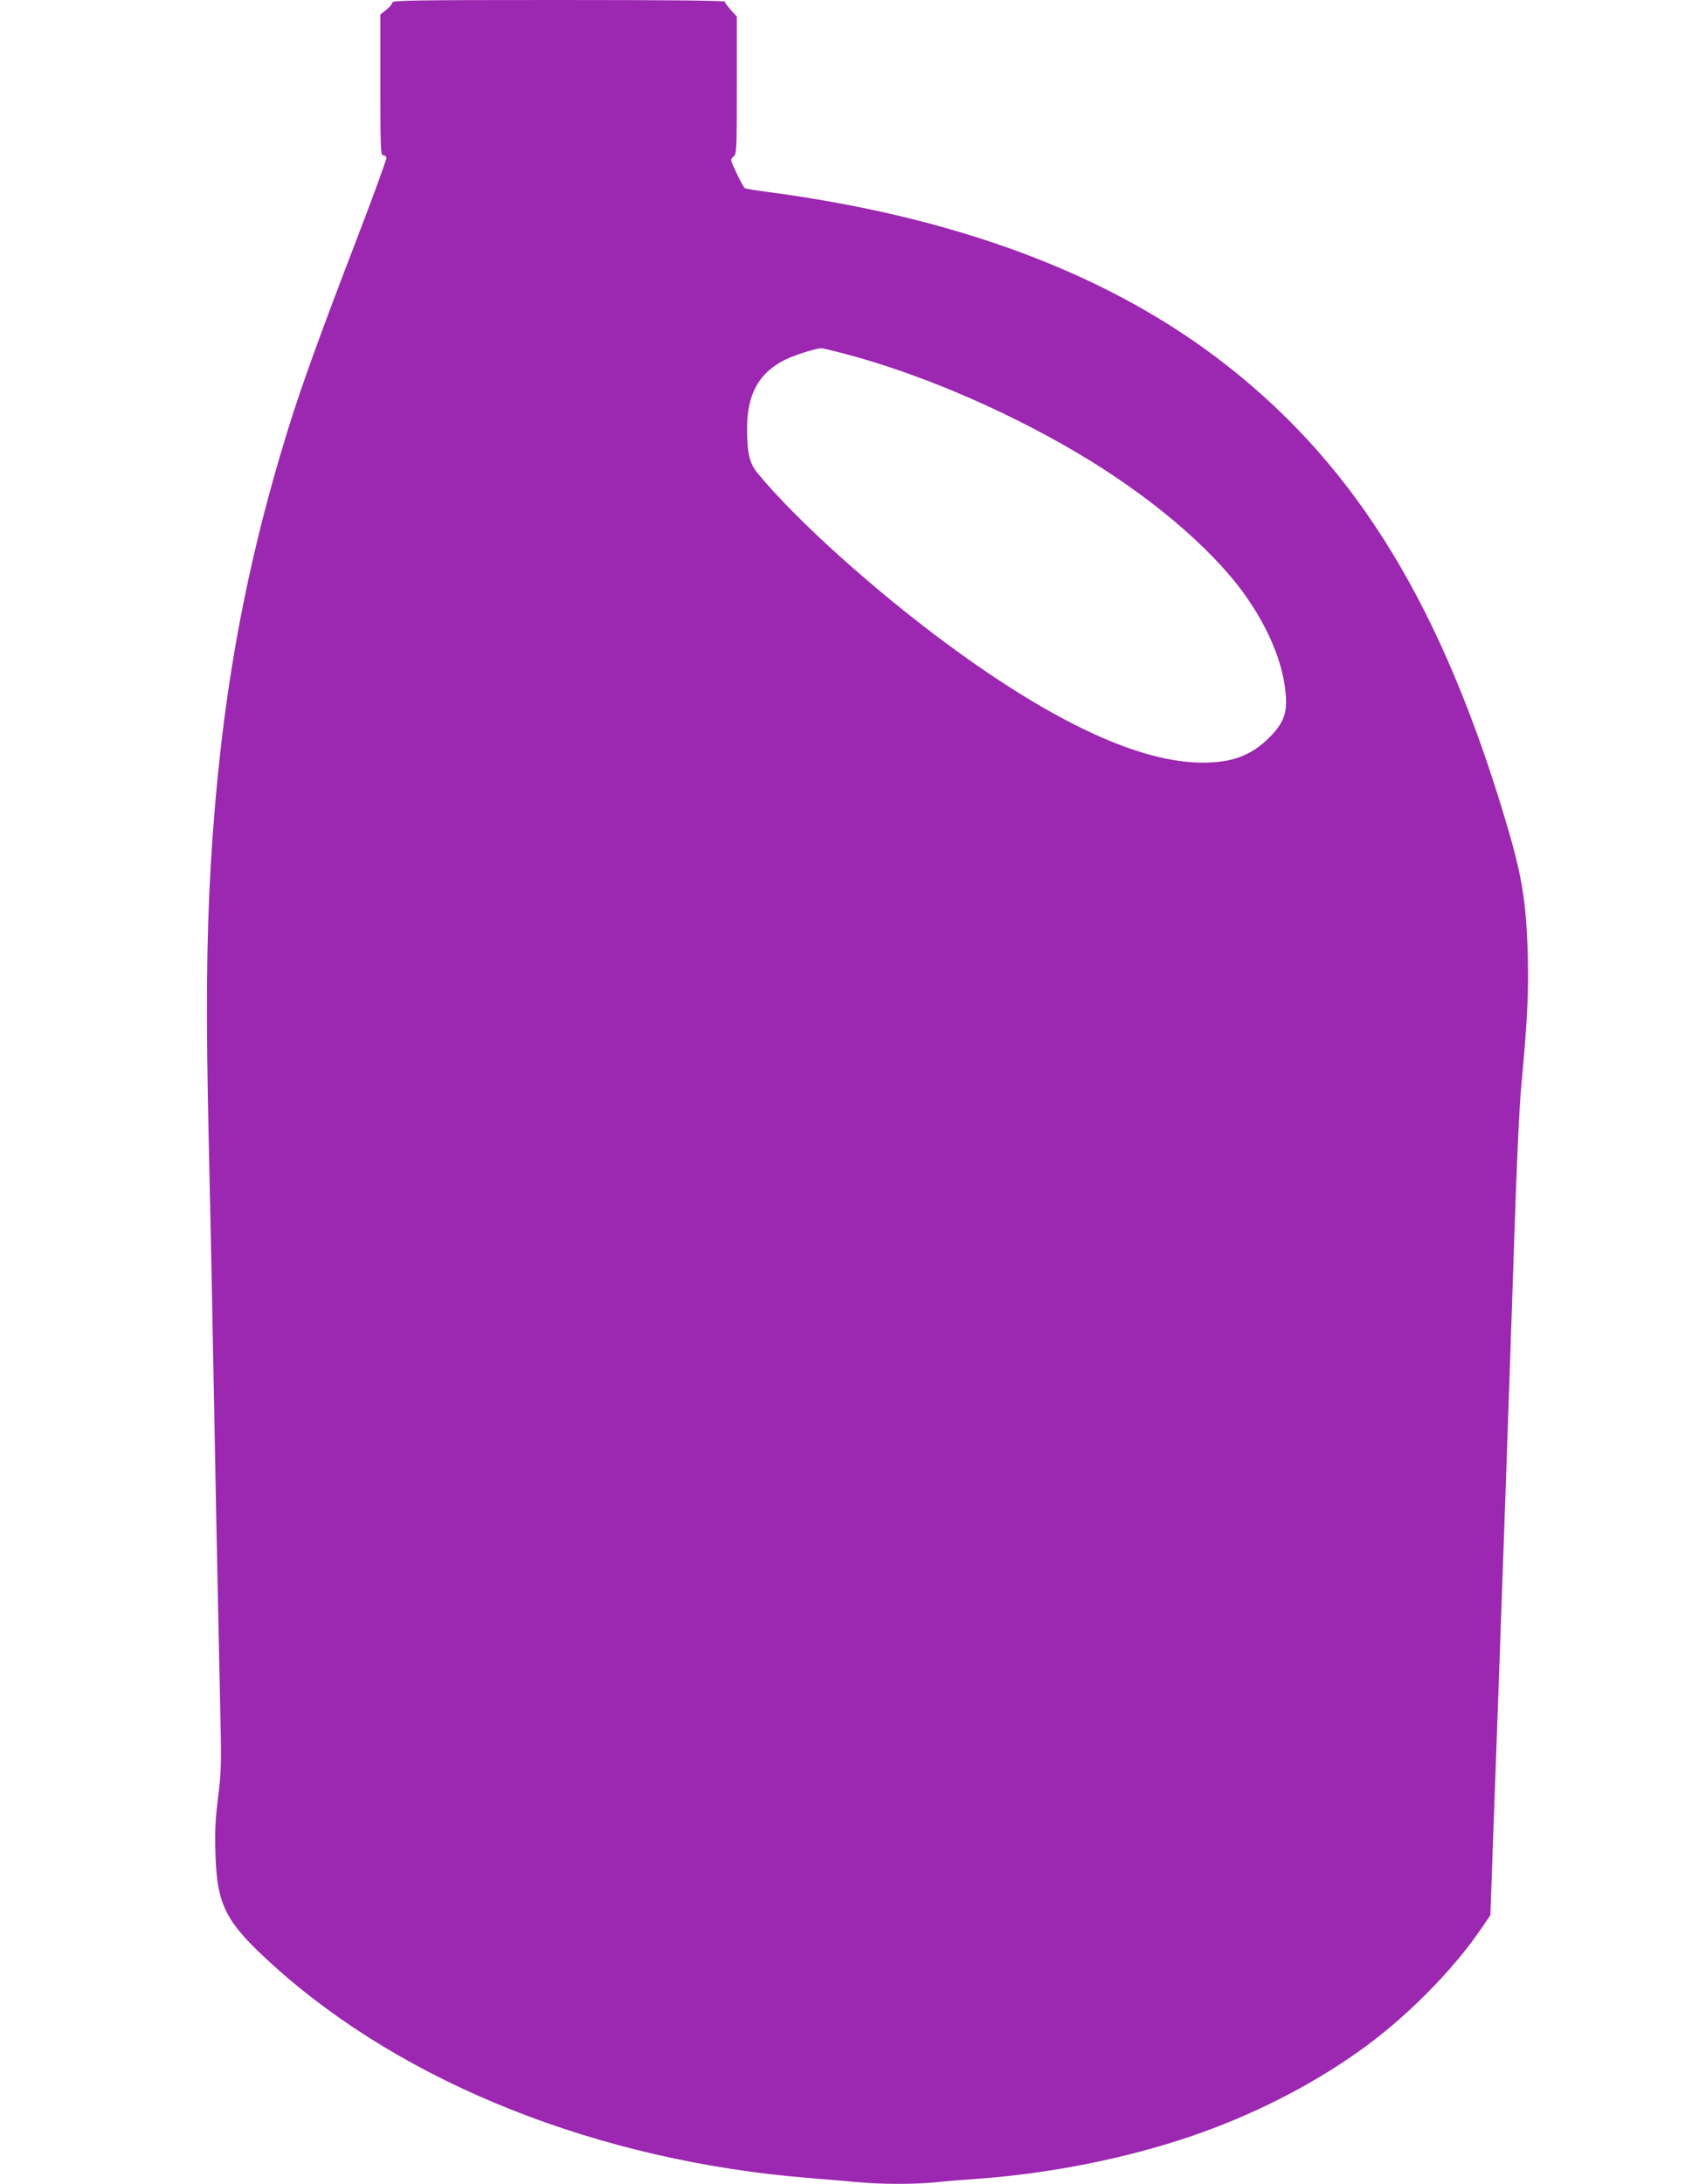 <?xml version="1.0" standalone="no"?>
<!DOCTYPE svg PUBLIC "-//W3C//DTD SVG 20010904//EN"
 "http://www.w3.org/TR/2001/REC-SVG-20010904/DTD/svg10.dtd">
<svg version="1.0" xmlns="http://www.w3.org/2000/svg"
 width="992pt" height="1280pt" viewBox="0 0 992 1280"
 preserveAspectRatio="xMidYMid meet">
<g transform="translate(0,1280) scale(0.1,-0.1)"
fill="#9c27b0" stroke="none">
<path d="M2300 12785 c0 -8 -16 -27 -35 -42 l-35 -28 0 -412 c0 -364 2 -413
15 -413 9 0 18 -6 21 -13 2 -7 -78 -229 -180 -493 -212 -552 -322 -856 -400
-1109 -260 -842 -396 -1616 -451 -2555 -25 -446 -28 -869 -11 -1620 15 -666
21 -985 46 -2305 6 -302 15 -732 20 -955 9 -381 8 -414 -11 -570 -16 -129 -20
-201 -16 -330 9 -311 58 -406 347 -666 766 -689 1902 -1139 3125 -1239 105 -8
237 -20 295 -25 133 -13 334 -13 453 -1 51 6 164 15 252 21 424 31 865 119
1245 248 356 121 697 293 987 499 271 191 555 477 724 729 l47 69 16 450 c48
1308 98 2737 121 3430 16 502 32 855 45 990 35 375 43 542 37 760 -10 339 -36
481 -157 875 -384 1243 -893 2043 -1675 2630 -665 499 -1541 822 -2625 965
-68 9 -129 19 -133 22 -5 3 -27 42 -48 87 -38 80 -38 81 -19 98 19 16 20 30
20 418 l0 403 -35 38 c-19 22 -35 44 -35 49 0 7 -334 10 -975 10 -847 0 -975
-2 -975 -15z m2655 -2059 c429 -114 918 -321 1345 -571 427 -250 796 -560 994
-835 157 -218 246 -449 246 -640 0 -80 -31 -140 -112 -216 -100 -95 -211 -134
-377 -134 -363 0 -863 230 -1476 679 -438 321 -900 735 -1132 1016 -49 59 -63
118 -63 264 0 200 69 325 220 401 53 27 180 68 215 69 6 1 69 -15 140 -33z"/>
</g>
</svg>
